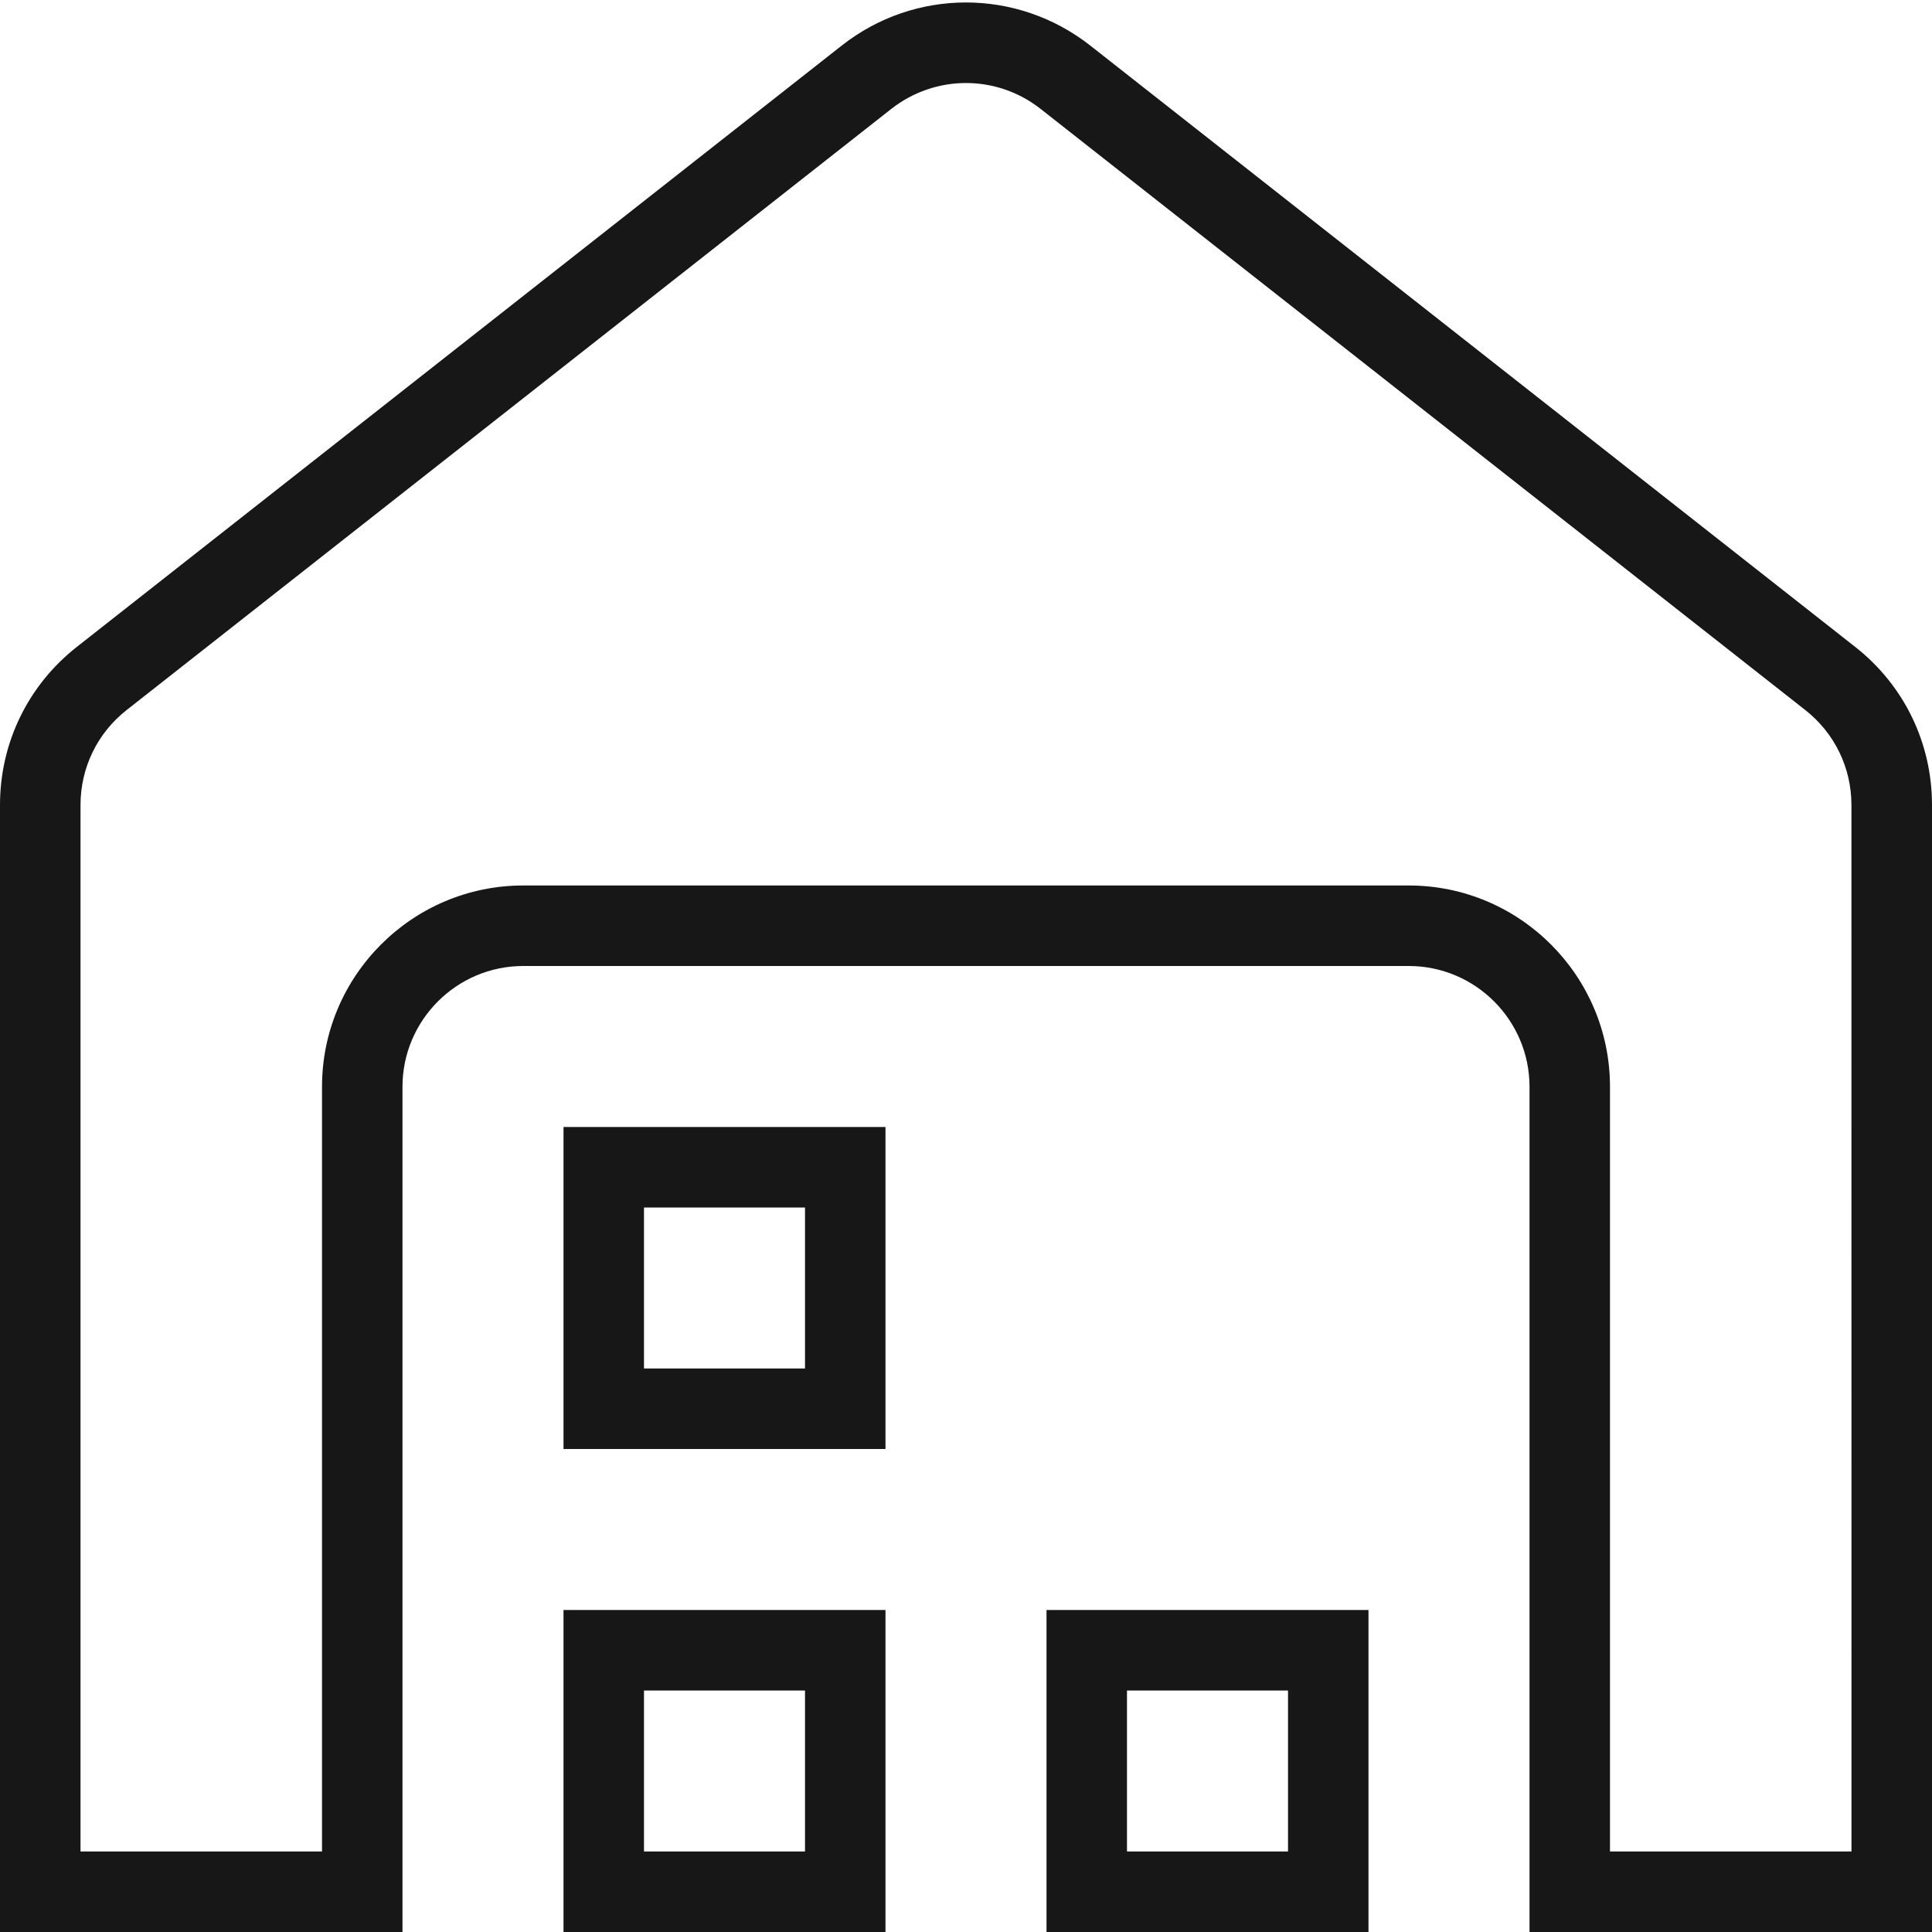 <?xml version="1.0" encoding="UTF-8"?> <svg xmlns="http://www.w3.org/2000/svg" width="40" height="40" viewBox="0 0 40 40" fill="none"><g clip-path="url(#clip0_2104_1528)"><path d="M11.667 40H18.333V33.333H11.667V40ZM13.333 35H16.667V38.333H13.333V35ZM11.667 30H18.333V23.333H11.667V30ZM13.333 25H16.667V28.333H13.333V25ZM21.667 40H28.333V33.333H21.667V40ZM23.333 35H26.667V38.333H23.333V35ZM38.408 13.392L22.575 0.945C21.058 -0.247 18.938 -0.247 17.425 0.945L1.592 13.392C0.58 14.187 0 15.38 0 16.667V40H8.333V22.5C8.333 21.122 9.455 20 10.833 20H29.167C30.545 20 31.667 21.122 31.667 22.5V40H40V16.667C40 15.38 39.42 14.185 38.408 13.392ZM38.333 38.333H33.333V22.5C33.333 20.203 31.465 18.333 29.167 18.333H10.833C8.535 18.333 6.667 20.203 6.667 22.5V38.333H1.667V16.667C1.667 15.895 2.015 15.178 2.62 14.702L18.453 2.255C19.365 1.54 20.635 1.54 21.545 2.255L37.378 14.702C37.983 15.178 38.332 15.895 38.332 16.667L38.333 38.333Z" fill="#171717"></path></g><defs><clipPath id="clip0_2104_1528"><rect width="40" height="40" fill="white"></rect></clipPath></defs></svg> 